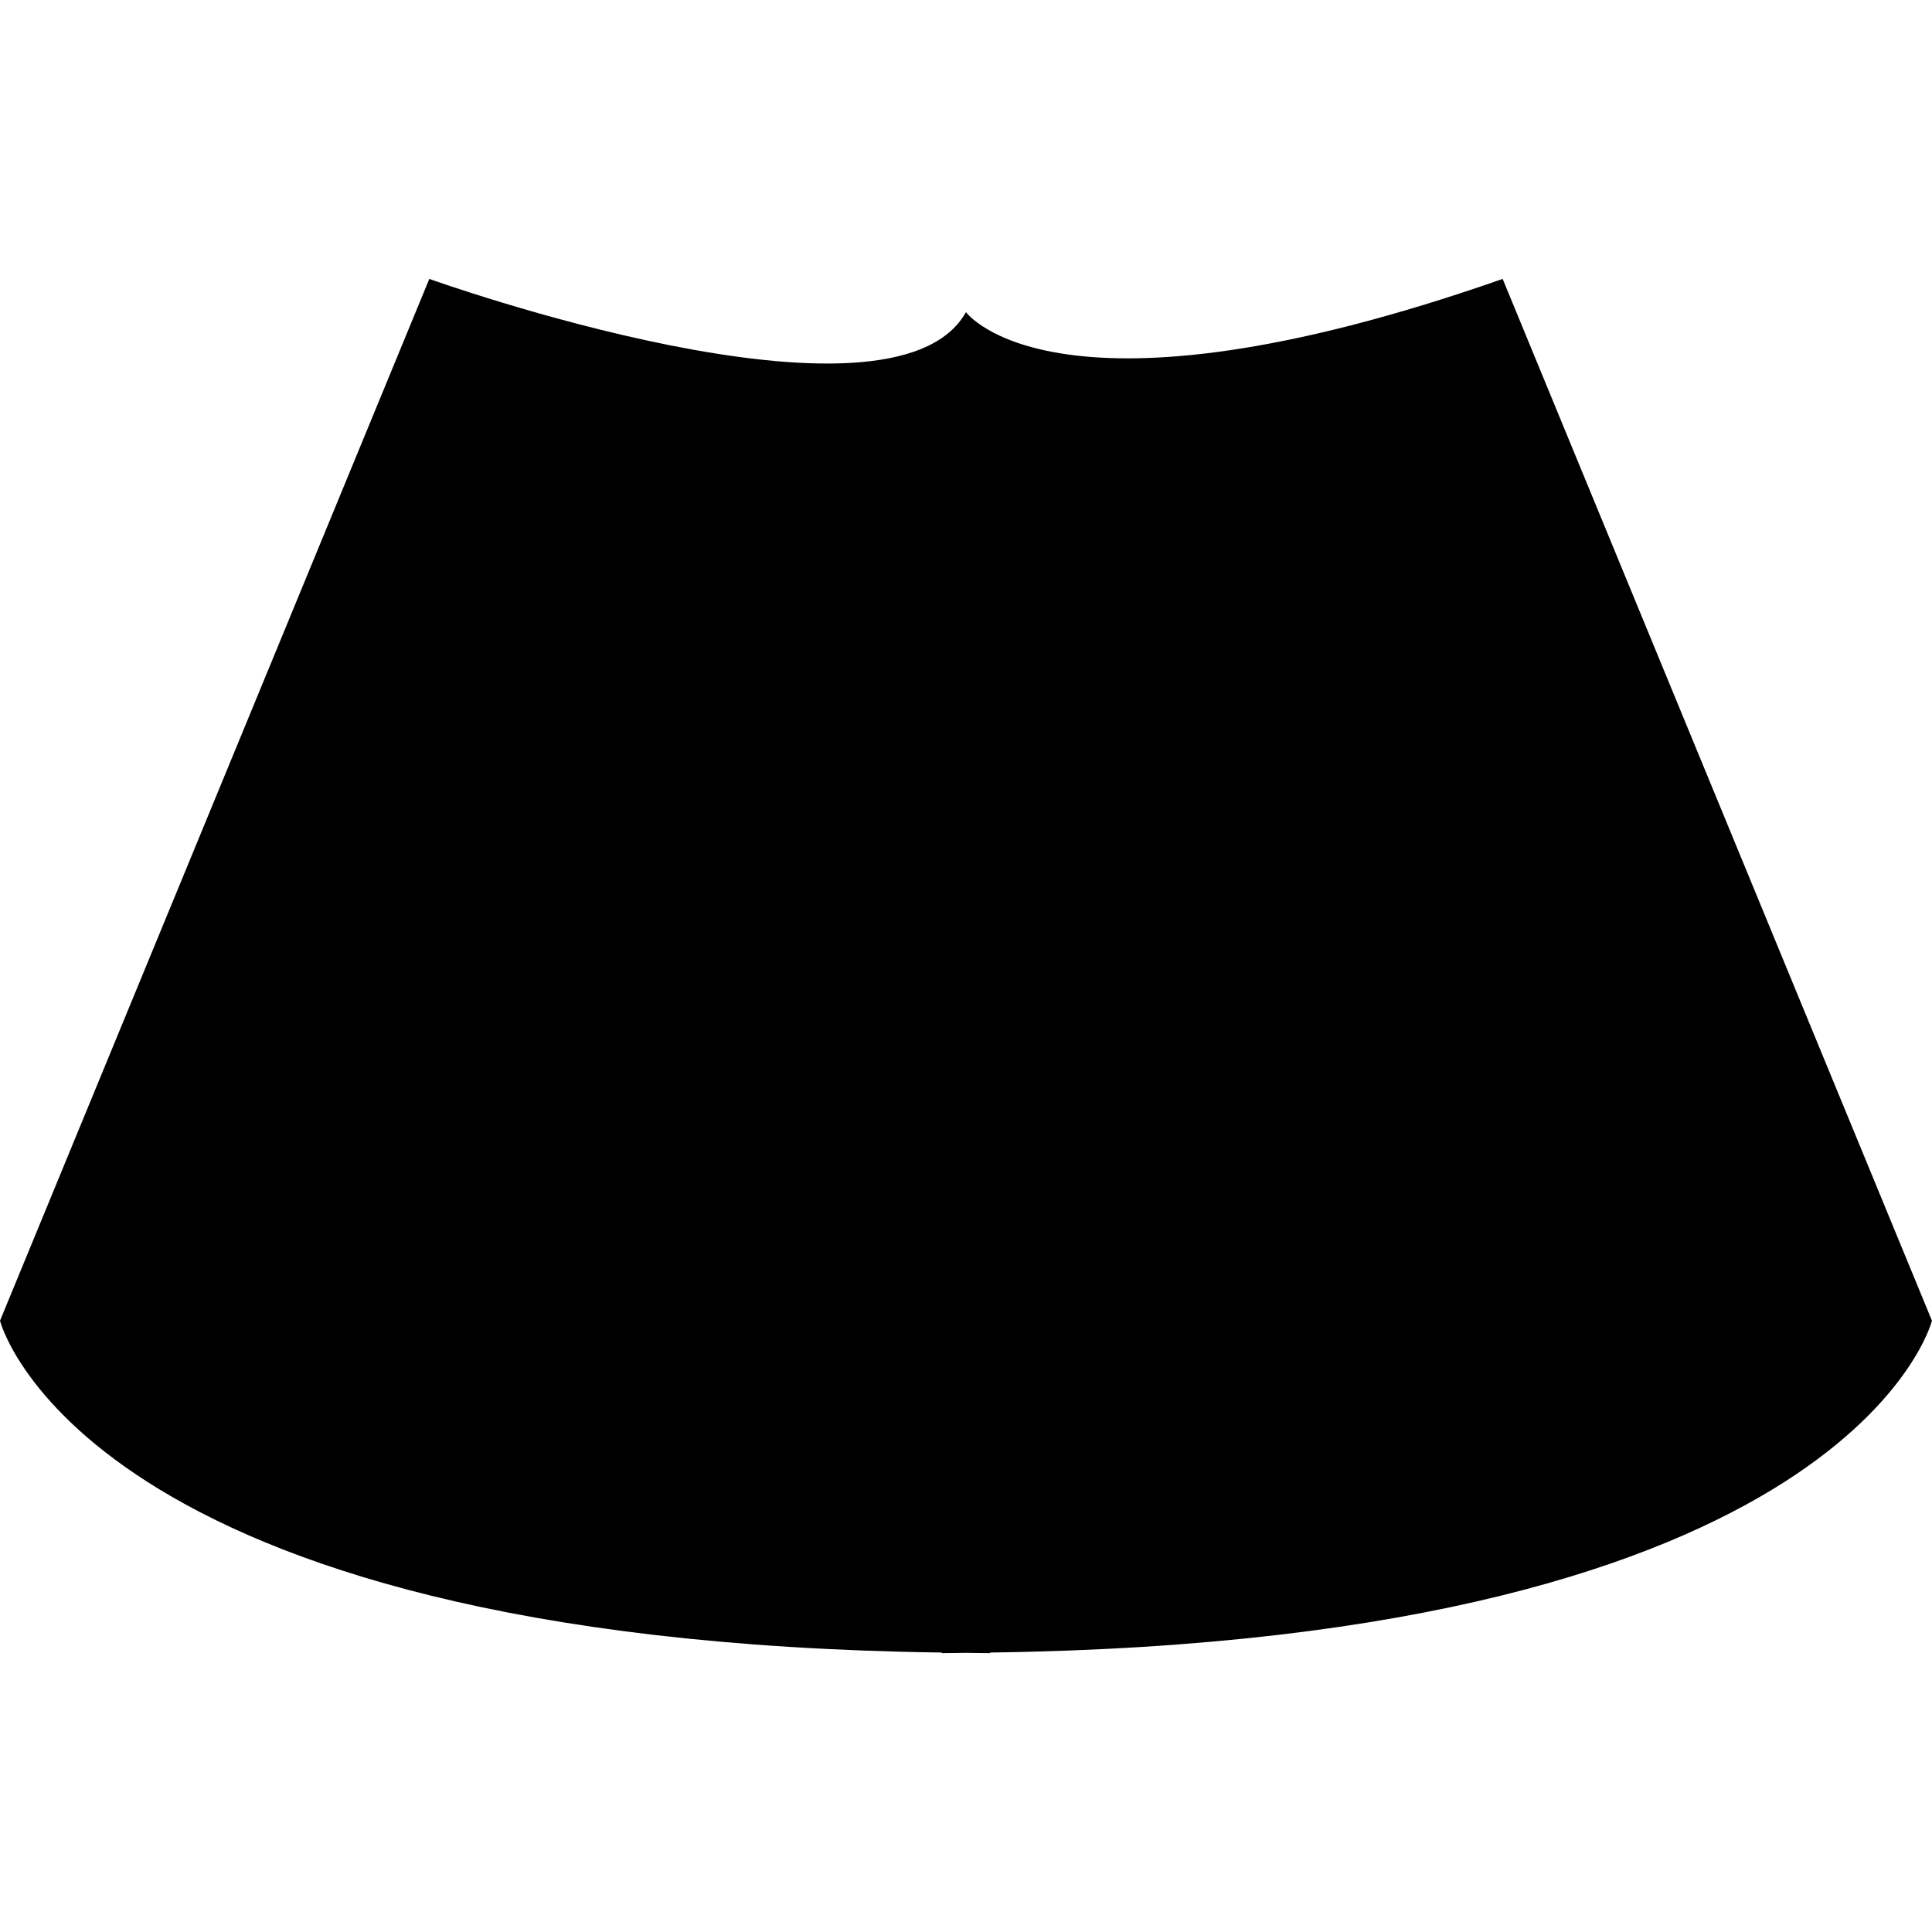 <?xml version="1.0" encoding="iso-8859-1"?>
<!-- Generator: Adobe Illustrator 16.0.0, SVG Export Plug-In . SVG Version: 6.00 Build 0)  -->
<!DOCTYPE svg PUBLIC "-//W3C//DTD SVG 1.1//EN" "http://www.w3.org/Graphics/SVG/1.1/DTD/svg11.dtd">
<svg version="1.1" id="Capa_1" xmlns="http://www.w3.org/2000/svg" xmlns:xlink="http://www.w3.org/1999/xlink" x="0px" y="0px"
	 width="57.063px" height="57.063px" viewBox="0 0 57.063 57.063" style="enable-background:new 0 0 57.063 57.063;"
	 xml:space="preserve">
<g>
	<g>
		<path d="M27.815,48.809v0.017c0.246,0,0.474-0.006,0.716-0.008c0.242,0.002,0.471,0.008,0.715,0.008v-0.017
			c25.434-0.346,27.816-9.8,27.816-9.8L44.382,8.238c-13.217,4.628-15.851,0.981-15.851,0.981
			C26.336,13.136,12.68,8.238,12.68,8.238L0,39.009C0,39.009,2.382,48.463,27.815,48.809z"/>
	</g>
</g>
<g>
</g>
<g>
</g>
<g>
</g>
<g>
</g>
<g>
</g>
<g>
</g>
<g>
</g>
<g>
</g>
<g>
</g>
<g>
</g>
<g>
</g>
<g>
</g>
<g>
</g>
<g>
</g>
<g>
</g>
</svg>
